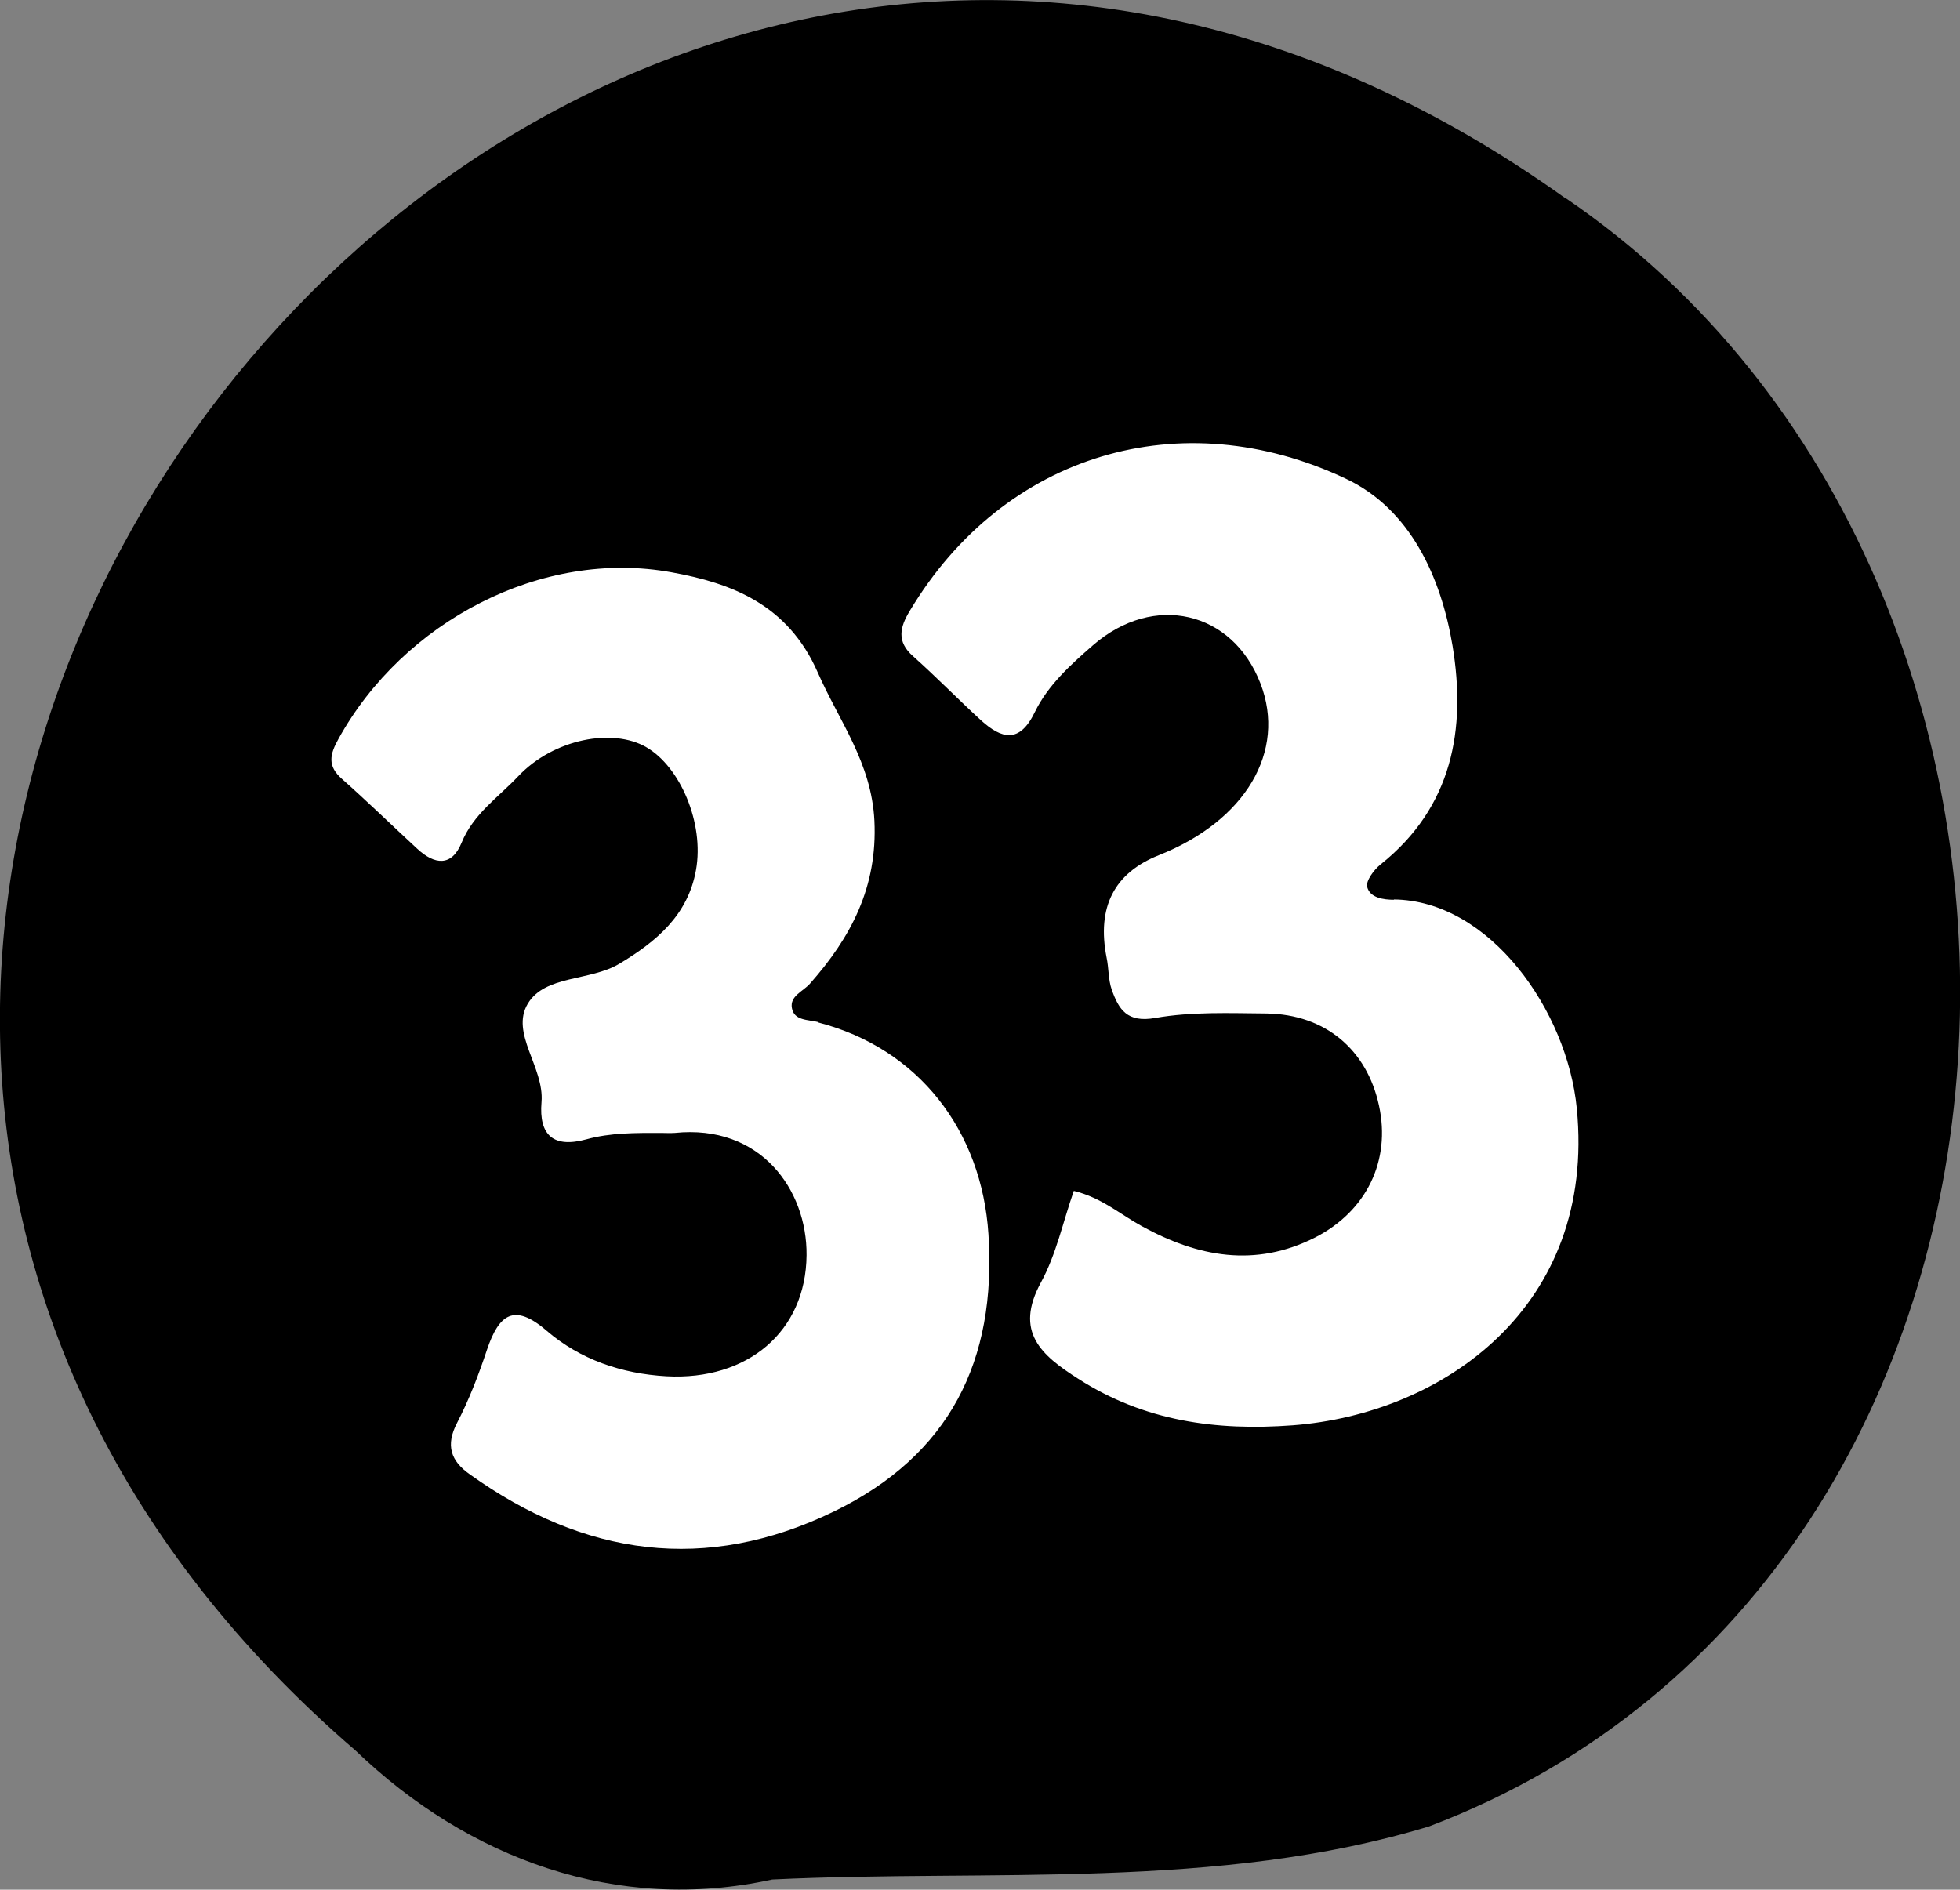 <?xml version="1.0" encoding="UTF-8"?>
<svg id="Layer_2" data-name="Layer 2" xmlns="http://www.w3.org/2000/svg" viewBox="0 0 61.53 59.33">
  <rect x="0" y="0" width="61.53" height="59.33" fill="#808080" stroke="none"/>
  <defs>
    <style>
      .cls-1 {
        fill: #fff;
      }
    </style>
  </defs>
  <g id="_33-black" data-name="33-black">
    <path d="M49.15,6.23C17.05-16.73-18.6,29.32,11.16,54.96c3.54,3.4,8.2,5.12,13.08,4.05,6.85-.33,14,.35,20.63-1.67,20.83-7.91,21.99-39.07,4.28-51.12Z"/>
    <path class="cls-1" d="M43.77,28.25c-.34,0-.76-.06-.85-.4-.05-.19,.21-.54,.42-.71,2.26-1.8,2.69-4.25,2.26-6.86-.36-2.16-1.33-4.3-3.35-5.25-5.16-2.44-10.73-.8-13.69,4.15-.31,.51-.42,.96,.1,1.42,.73,.65,1.41,1.35,2.13,2.01,.66,.6,1.22,.74,1.7-.26,.41-.84,1.12-1.48,1.82-2.09,1.91-1.66,4.38-1.08,5.26,1.2,.82,2.13-.47,4.31-3.19,5.39q-2.11,.84-1.64,3.22c.07,.33,.05,.69,.16,1,.22,.62,.48,1.05,1.37,.89,1.14-.2,2.33-.15,3.5-.14,1.83,.03,3.14,1.13,3.52,2.89,.38,1.74-.4,3.32-2,4.14-1.89,.96-3.69,.61-5.44-.35-.68-.37-1.27-.9-2.14-1.11-.34,.97-.55,1.99-1.03,2.87-.85,1.56,.01,2.29,1.17,3.03,2.07,1.33,4.33,1.64,6.73,1.46,4.73-.36,9.53-3.73,8.92-9.95-.3-3.07-2.73-6.53-5.75-6.56Z"/>
    <path class="cls-1" d="M25.69,32.09c-.32-.08-.76-.04-.83-.44-.07-.38,.35-.52,.57-.77,1.28-1.45,2.12-3.02,2.02-5.11-.09-1.83-1.11-3.13-1.78-4.66-.94-2.14-2.71-2.8-4.58-3.14-4.09-.75-8.43,1.55-10.46,5.22-.28,.5-.36,.86,.11,1.27,.8,.71,1.57,1.46,2.36,2.19,.54,.5,1.08,.57,1.39-.19,.37-.91,1.16-1.43,1.78-2.09,1.12-1.18,2.97-1.52,4.02-.91,1.07,.62,1.82,2.39,1.56,3.85-.25,1.42-1.24,2.25-2.41,2.95-.92,.55-2.33,.35-2.87,1.25-.56,.93,.52,2,.43,3.09-.09,1.06,.39,1.45,1.41,1.17,.76-.21,1.55-.2,2.33-.2,.15,0,.29,.01,.44,0,2.69-.28,4.16,1.78,4.14,3.84-.02,2.39-1.85,3.94-4.4,3.8-1.4-.08-2.7-.52-3.76-1.43-1.03-.89-1.5-.5-1.87,.59-.26,.78-.56,1.57-.94,2.3-.37,.71-.2,1.2,.4,1.62,3.59,2.57,7.41,3.12,11.44,1.16,3.61-1.76,5.1-4.71,4.84-8.7-.21-3.24-2.18-5.83-5.35-6.65Z"/>
  </g>
</svg>